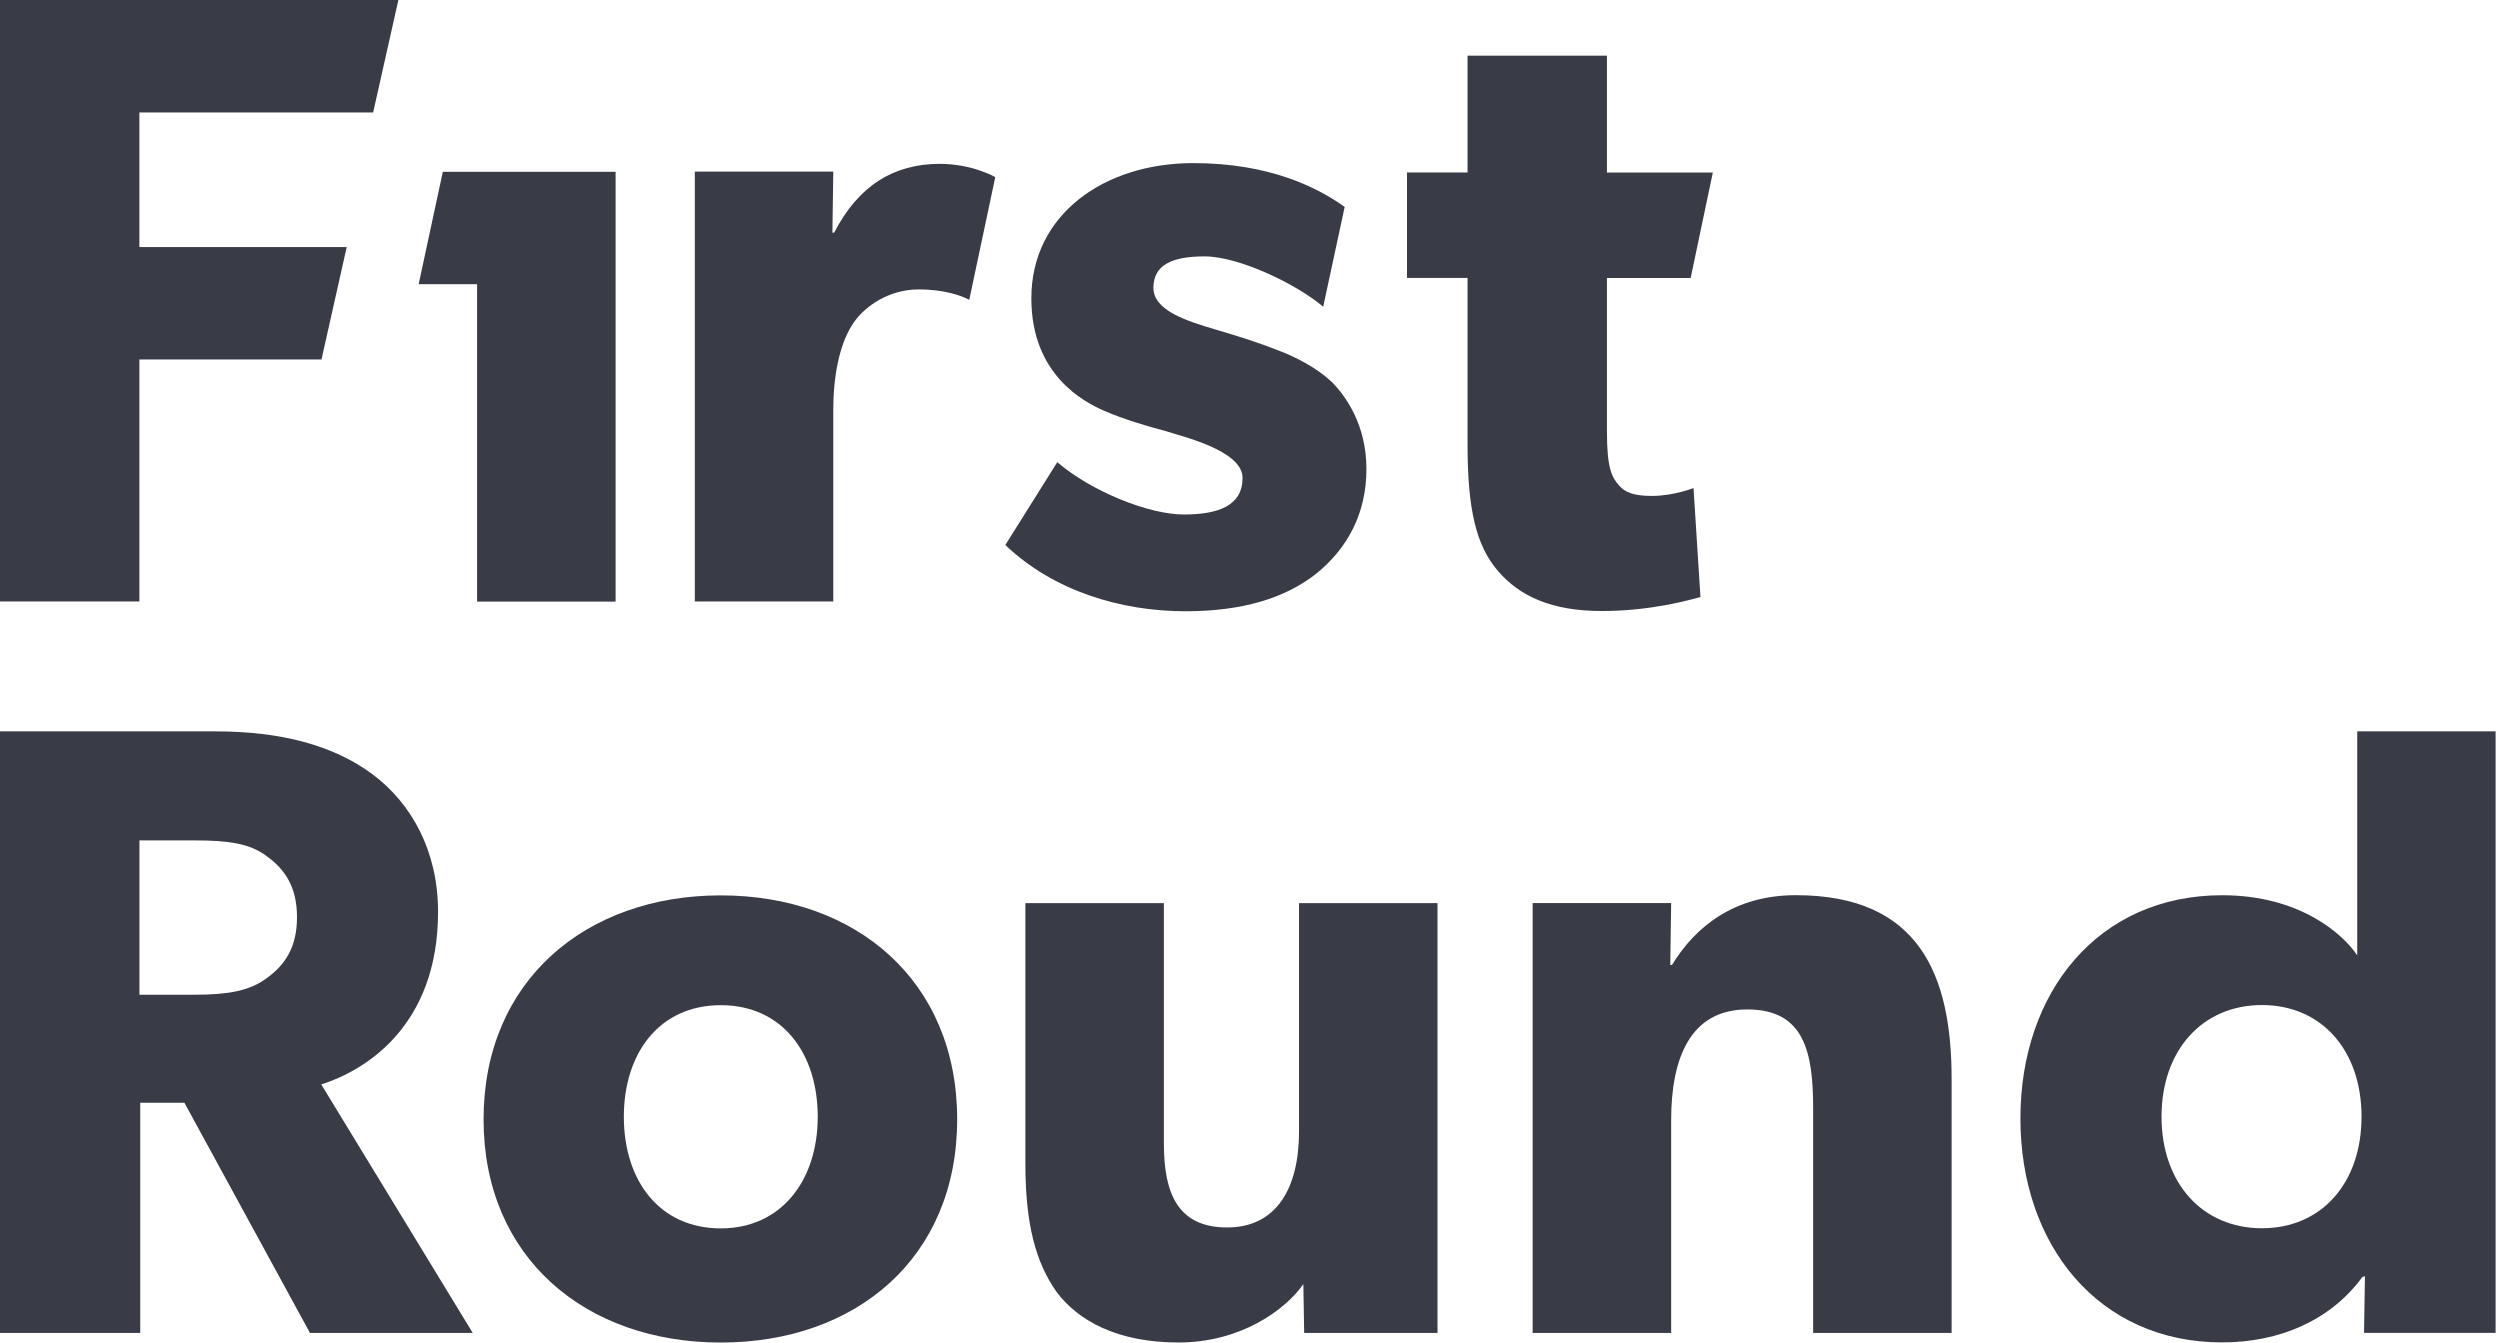 <svg width="54" height="29" viewBox="0 0 54 29" fill="none" xmlns="http://www.w3.org/2000/svg">
<path d="M0 0V12.992H3.011V7.765H6.944L7.489 5.337H3.011V2.429H8.06L8.605 0H0Z" fill="#393C47"/>
<path d="M21.498 3.825L20.936 6.477C20.768 6.382 20.375 6.251 19.851 6.251C19.178 6.251 18.692 6.628 18.468 6.929C18.242 7.23 17.999 7.833 17.999 8.868V12.992H15.008V3.707H17.999L17.98 5.025H18.018C18.541 4.009 19.308 3.539 20.299 3.539C21.003 3.539 21.496 3.825 21.496 3.825" fill="#393C47"/>
<path d="M28.43 12.392C29.103 11.847 29.515 11.094 29.515 10.133C29.515 9.172 29.066 8.552 28.766 8.25C28.448 7.948 27.981 7.704 27.57 7.553C27.176 7.402 26.896 7.307 26.261 7.119C25.624 6.932 24.914 6.705 24.914 6.217C24.914 5.728 25.307 5.538 26.018 5.538C26.765 5.538 28.015 6.142 28.581 6.626L29.045 4.469C28.453 4.047 27.421 3.523 25.774 3.523C23.848 3.523 22.277 4.634 22.277 6.443C22.277 8.101 23.418 8.684 23.848 8.872C24.278 9.06 24.801 9.212 25.156 9.305C25.493 9.419 26.839 9.72 26.839 10.322C26.839 10.925 26.315 11.113 25.568 11.113C24.82 11.113 23.585 10.623 22.837 9.983L21.715 11.772C22.762 12.771 24.22 13.203 25.605 13.203C26.839 13.203 27.756 12.921 28.429 12.393" fill="#393C47"/>
<path d="M36.518 6.005H34.71V9.338C34.71 10.128 34.822 10.317 34.972 10.486C35.102 10.637 35.289 10.712 35.682 10.712C36.15 10.712 36.58 10.542 36.58 10.542L36.73 12.897C36.506 12.953 35.682 13.198 34.598 13.198C33.514 13.198 32.822 12.878 32.354 12.331C31.887 11.785 31.699 11.013 31.699 9.601V6.004H30.391V3.725H31.699V1.203H34.71V3.727H36.997L36.518 6.006V6.005Z" fill="#393C47"/>
<path d="M6.938 23.424C7.891 23.123 9.462 22.162 9.462 19.696C9.462 18.397 8.901 17.361 8.041 16.72C7.199 16.099 6.076 15.797 4.637 15.797H0V28.791H3.029V23.819H3.983L6.695 28.791H10.211L6.939 23.423L6.938 23.424ZM5.76 21.128C5.387 21.41 4.9 21.486 4.208 21.486H3.012V18.153H4.208C4.9 18.153 5.387 18.209 5.76 18.493C6.152 18.776 6.415 19.152 6.415 19.811C6.415 20.47 6.152 20.845 5.76 21.129" fill="#393C47"/>
<path d="M15.569 19.34C12.652 19.34 10.445 21.185 10.445 24.178C10.445 27.171 12.652 28.999 15.569 28.999C18.487 28.999 20.675 27.173 20.675 24.178C20.675 21.183 18.487 19.34 15.569 19.34ZM15.569 26.533C14.241 26.533 13.475 25.497 13.475 24.122C13.475 22.747 14.242 21.712 15.569 21.712C16.897 21.712 17.663 22.748 17.663 24.122C17.663 25.496 16.878 26.533 15.569 26.533Z" fill="#393C47"/>
<path d="M31.05 28.792H28.17L28.152 27.737C27.759 28.302 26.786 28.998 25.459 28.998C24.132 28.998 23.29 28.528 22.822 27.906C22.373 27.266 22.148 26.456 22.148 25.119V19.508H25.14V24.705C25.14 25.777 25.44 26.513 26.506 26.513C27.572 26.513 28.059 25.665 28.059 24.441V19.508H31.05V28.792Z" fill="#393C47"/>
<path d="M42.155 28.791H39.164V23.95C39.164 22.726 38.976 21.804 37.742 21.804C36.508 21.804 36.097 22.858 36.097 24.196V28.791H33.105V19.506H36.097L36.078 20.843H36.115C36.62 20.015 37.462 19.336 38.79 19.336C41.464 19.336 42.155 21.069 42.155 23.31V28.789V28.791Z" fill="#393C47"/>
<path d="M50.916 15.797V20.636C50.616 20.183 49.682 19.337 47.998 19.337C45.323 19.337 43.641 21.427 43.641 24.158C43.641 26.889 45.323 28.996 47.998 28.996C49.232 28.996 50.335 28.526 51.027 27.584L51.083 27.566L51.063 28.79H53.905V15.797H50.913H50.916ZM48.858 26.53C47.568 26.53 46.689 25.551 46.689 24.12C46.689 22.689 47.568 21.709 48.858 21.709C50.148 21.709 51.009 22.689 51.009 24.12C51.009 25.551 50.149 26.53 48.858 26.53Z" fill="#393C47"/>
<path d="M9.565 3.711L9.043 6.139H10.305V12.994H13.297V3.711H9.565Z" fill="#393C47"/>
</svg>
